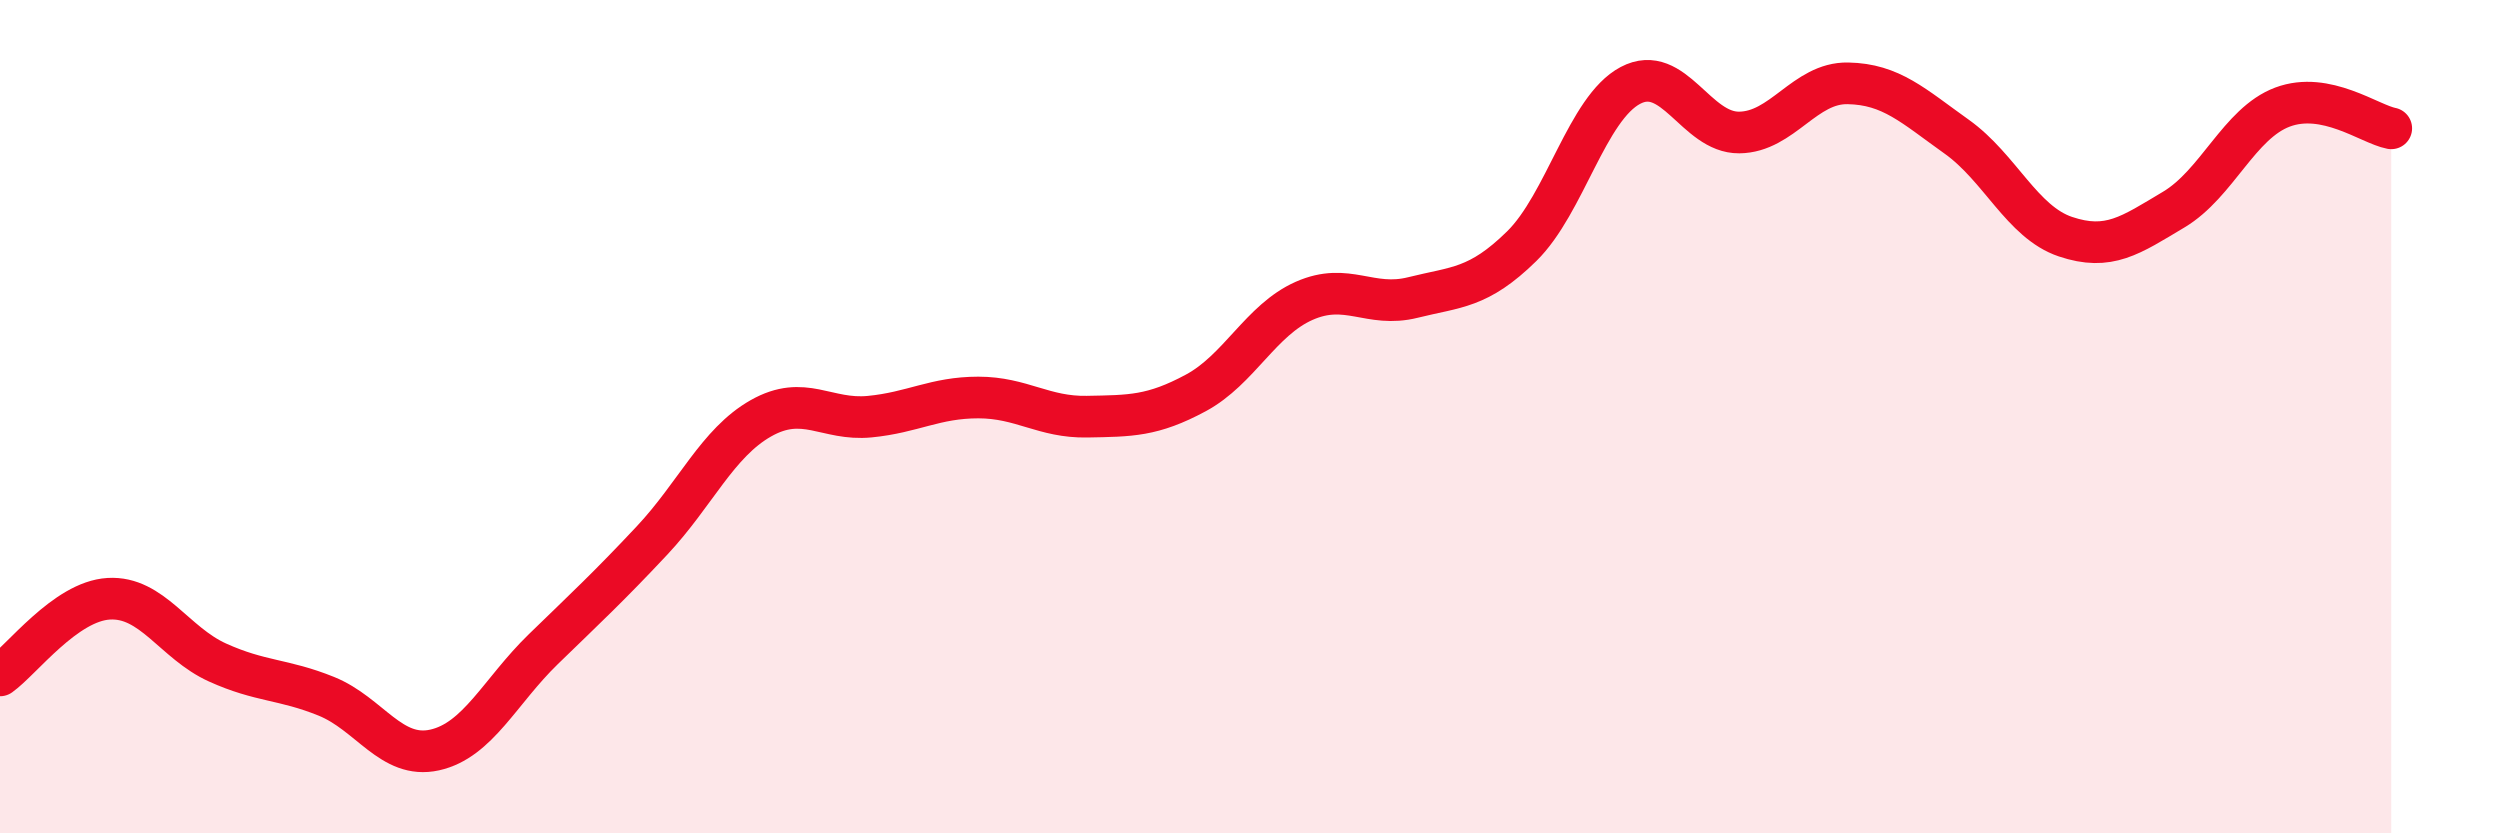 
    <svg width="60" height="20" viewBox="0 0 60 20" xmlns="http://www.w3.org/2000/svg">
      <path
        d="M 0,16.21 C 0.52,15.84 1.57,14.43 2.61,14.37 C 3.65,14.31 4.18,15.43 5.22,15.9 C 6.26,16.37 6.79,16.29 7.83,16.71 C 8.87,17.13 9.39,18.23 10.43,18 C 11.47,17.77 12,16.59 13.04,15.58 C 14.08,14.57 14.61,14.08 15.65,12.97 C 16.69,11.86 17.22,10.63 18.26,10.04 C 19.3,9.45 19.83,10.1 20.87,10 C 21.91,9.9 22.44,9.54 23.48,9.54 C 24.52,9.54 25.05,10.02 26.09,10 C 27.13,9.98 27.66,9.99 28.7,9.43 C 29.74,8.87 30.26,7.68 31.3,7.22 C 32.34,6.76 32.87,7.4 33.91,7.14 C 34.95,6.88 35.48,6.93 36.52,5.91 C 37.56,4.89 38.09,2.6 39.13,2.05 C 40.17,1.5 40.7,3.19 41.74,3.18 C 42.78,3.17 43.31,1.98 44.35,2 C 45.39,2.02 45.92,2.54 46.96,3.28 C 48,4.02 48.53,5.33 49.57,5.68 C 50.61,6.03 51.13,5.65 52.17,5.03 C 53.21,4.41 53.74,2.96 54.78,2.57 C 55.82,2.18 56.87,2.98 57.39,3.08L57.39 20L0 20Z"
        fill="#EB0A25"
        opacity="0.1"
        stroke-linecap="round"
        stroke-linejoin="round"
      />
      <path
        d="M 0,16.21 C 0.52,15.84 1.57,14.43 2.61,14.37 C 3.65,14.31 4.18,15.43 5.22,15.9 C 6.26,16.37 6.79,16.29 7.83,16.71 C 8.87,17.13 9.39,18.23 10.43,18 C 11.47,17.77 12,16.59 13.04,15.58 C 14.08,14.57 14.61,14.08 15.65,12.97 C 16.69,11.86 17.22,10.63 18.26,10.04 C 19.3,9.45 19.83,10.1 20.87,10 C 21.91,9.9 22.44,9.54 23.48,9.54 C 24.52,9.54 25.05,10.02 26.09,10 C 27.13,9.98 27.66,9.99 28.7,9.43 C 29.74,8.87 30.26,7.68 31.3,7.22 C 32.34,6.76 32.87,7.4 33.91,7.14 C 34.95,6.88 35.48,6.93 36.52,5.91 C 37.56,4.89 38.09,2.6 39.13,2.05 C 40.17,1.5 40.7,3.19 41.74,3.18 C 42.78,3.17 43.31,1.98 44.35,2 C 45.39,2.02 45.92,2.54 46.96,3.28 C 48,4.02 48.53,5.33 49.57,5.68 C 50.61,6.03 51.13,5.65 52.17,5.03 C 53.21,4.41 53.74,2.96 54.78,2.57 C 55.82,2.18 56.87,2.98 57.39,3.08"
        stroke="#EB0A25"
        stroke-width="1"
        fill="none"
        stroke-linecap="round"
        stroke-linejoin="round"
      />
    </svg>
  